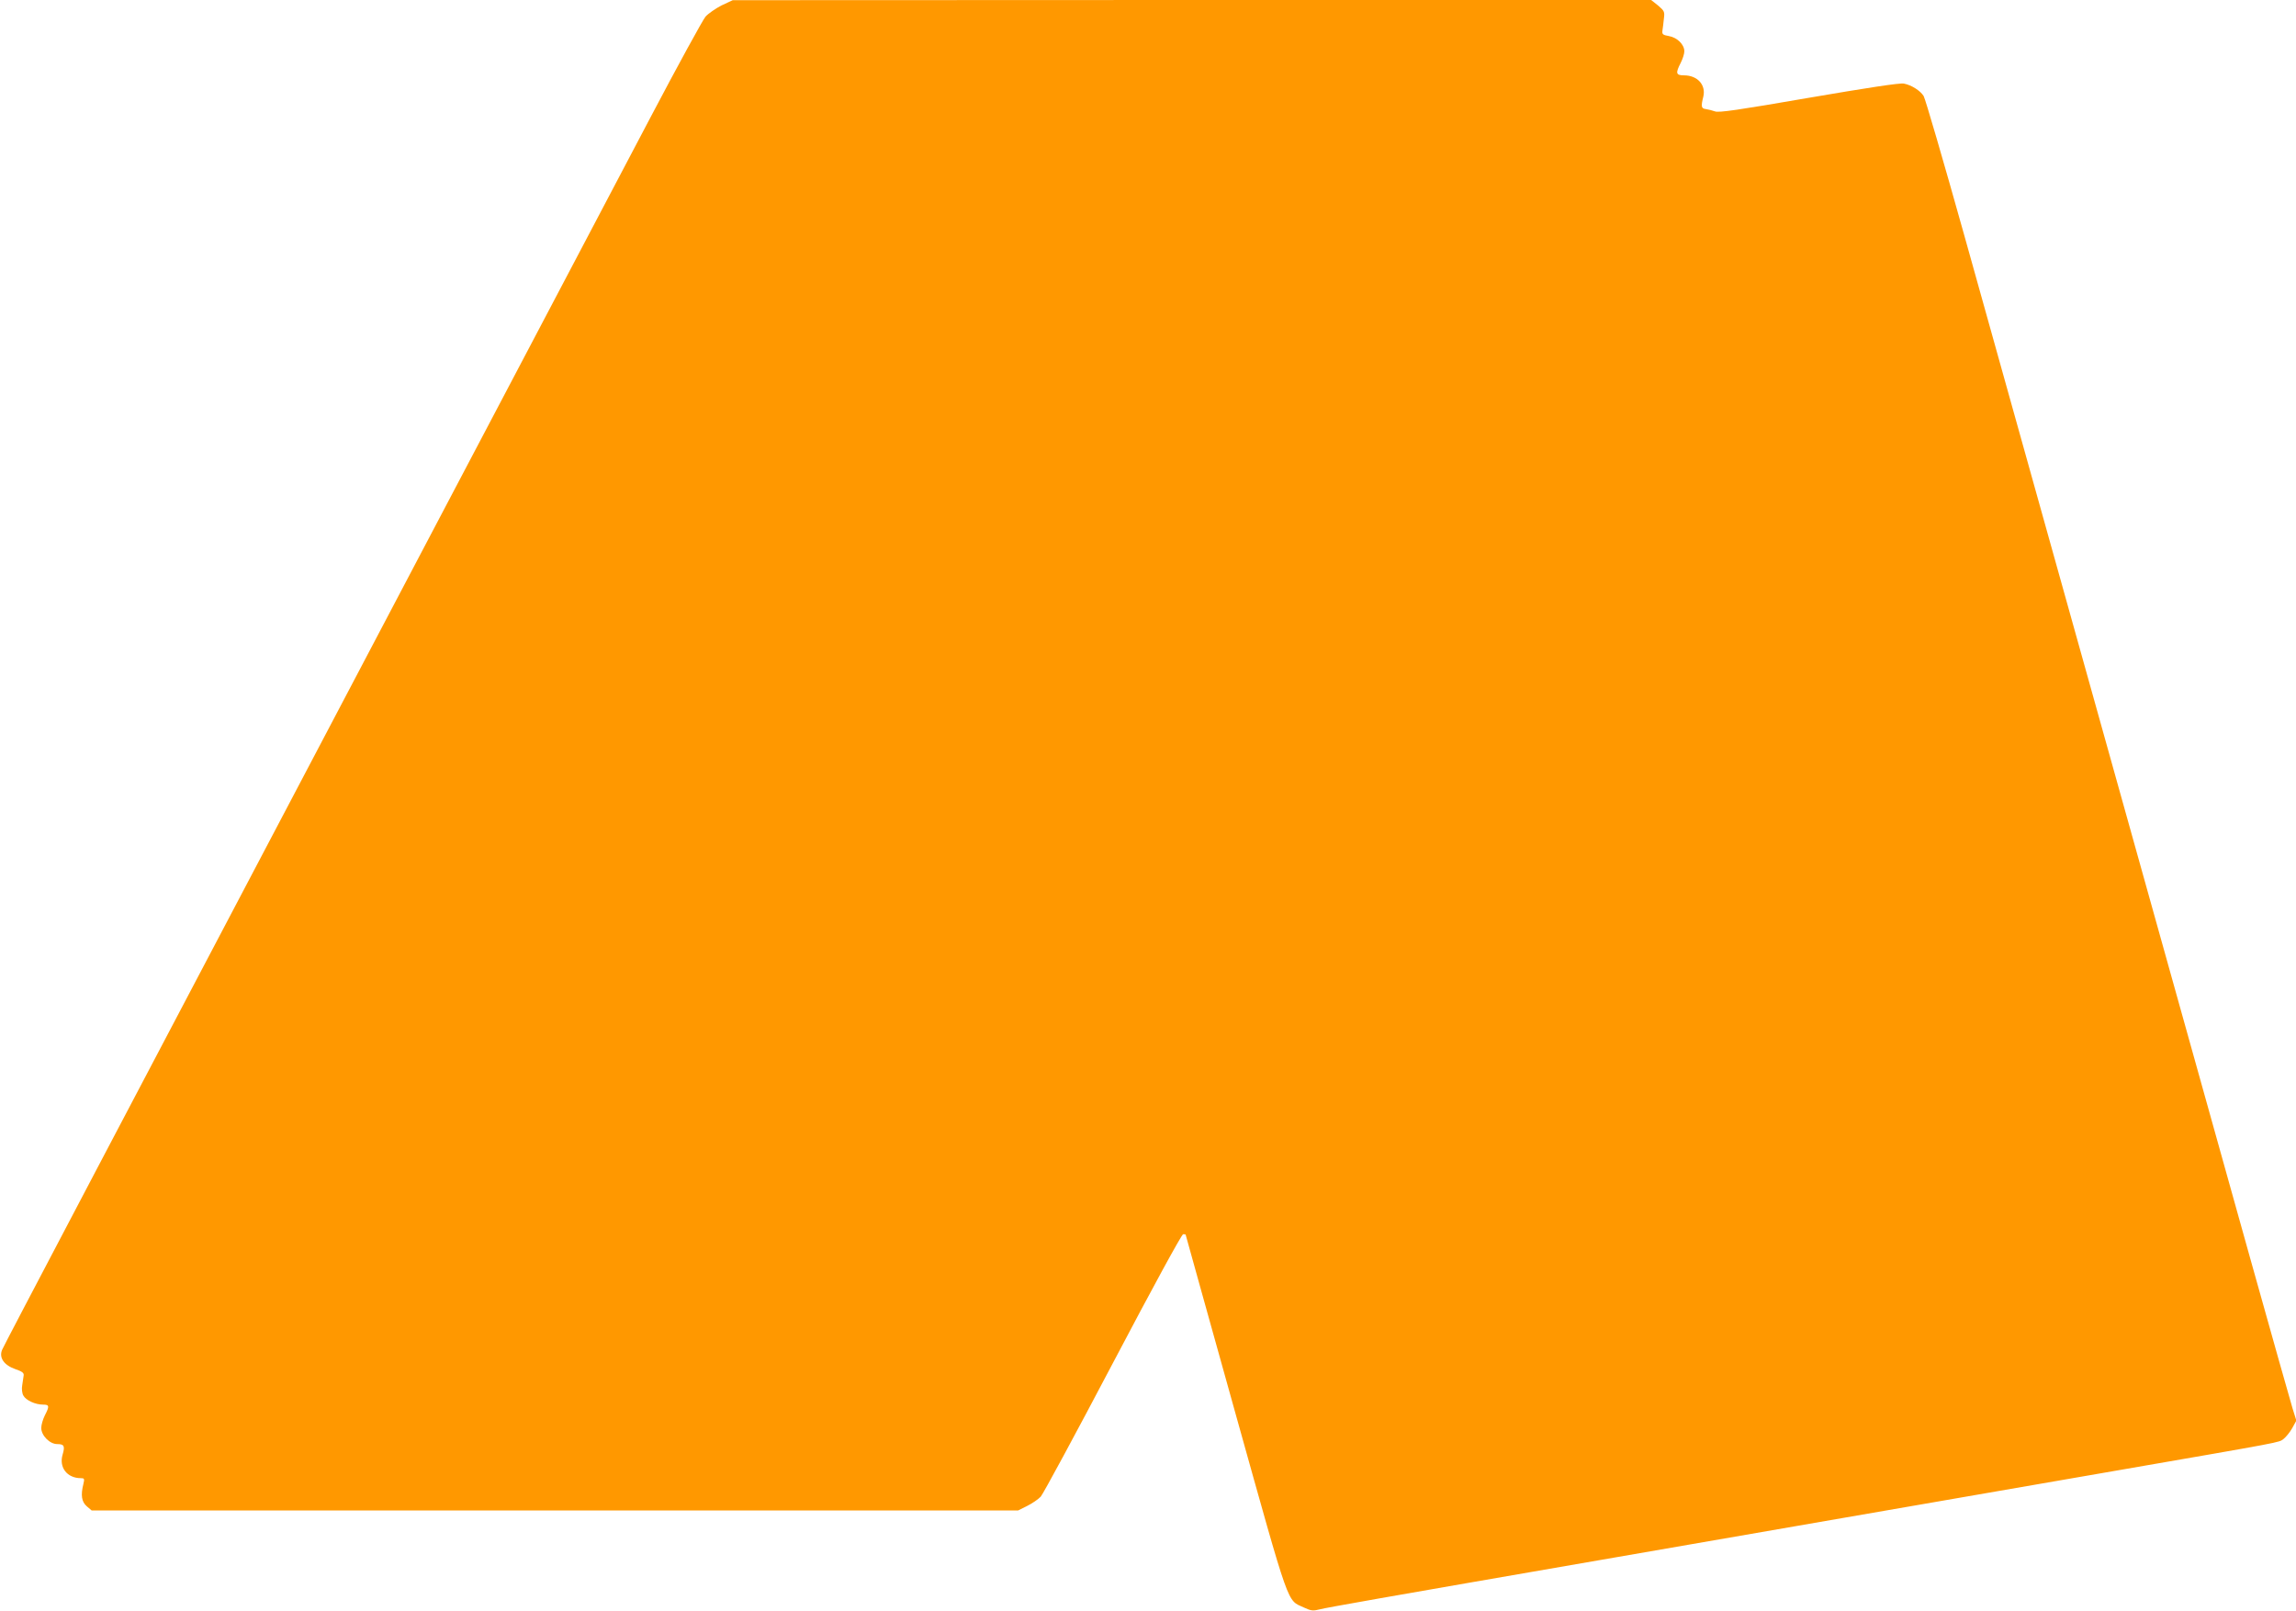 <?xml version="1.0" standalone="no"?>
<!DOCTYPE svg PUBLIC "-//W3C//DTD SVG 20010904//EN"
 "http://www.w3.org/TR/2001/REC-SVG-20010904/DTD/svg10.dtd">
<svg version="1.0" xmlns="http://www.w3.org/2000/svg"
 width="1280pt" height="898pt" viewBox="0 0 1280 898"
 preserveAspectRatio="xMidYMid meet">
<g transform="translate(0,898) scale(0.1,-0.1)"
fill="#ff9800" stroke="none">
<path d="M4023 8950 c-33 -17 -74 -45 -90 -63 -15 -18 -154 -271 -307 -562
-154 -292 -700 -1329 -1214 -2305 -1809 -3436 -2388 -4535 -2400 -4564 -19
-44 10 -86 73 -108 38 -13 49 -21 47 -35 -1 -10 -5 -34 -8 -54 -4 -20 -1 -46
6 -58 14 -27 67 -51 110 -51 35 0 37 -8 10 -60 -11 -22 -20 -53 -20 -70 0 -42
47 -90 89 -90 39 0 44 -11 30 -59 -21 -71 25 -131 102 -131 19 0 21 -3 14 -32
-16 -63 -10 -100 19 -125 l27 -23 2583 0 2582 0 50 25 c28 14 62 37 76 52 14
16 195 351 403 746 220 418 383 717 391 717 8 0 14 -1 14 -3 0 -2 126 -452
279 -1001 307 -1098 284 -1032 380 -1077 41 -19 51 -20 90 -10 39 10 303 57
1656 291 226 39 797 138 1270 220 473 82 1162 201 1530 265 924 160 887 153
915 173 14 11 36 38 49 61 l23 42 -21 67 c-11 37 -116 407 -232 822 -186 666
-996 3563 -1598 5717 -116 414 -218 764 -227 778 -19 30 -68 61 -110 69 -20 5
-208 -24 -529 -79 -393 -68 -503 -84 -524 -76 -14 5 -37 11 -51 13 -26 3 -28
14 -14 70 15 65 -33 118 -108 118 -45 0 -48 12 -18 70 11 22 20 50 20 64 0 38
-40 77 -86 85 -34 6 -39 10 -36 31 2 14 6 43 8 66 5 38 3 43 -32 73 l-39 31
-2560 0 -2560 -1 -62 -29z"/>
</g>
</svg>
